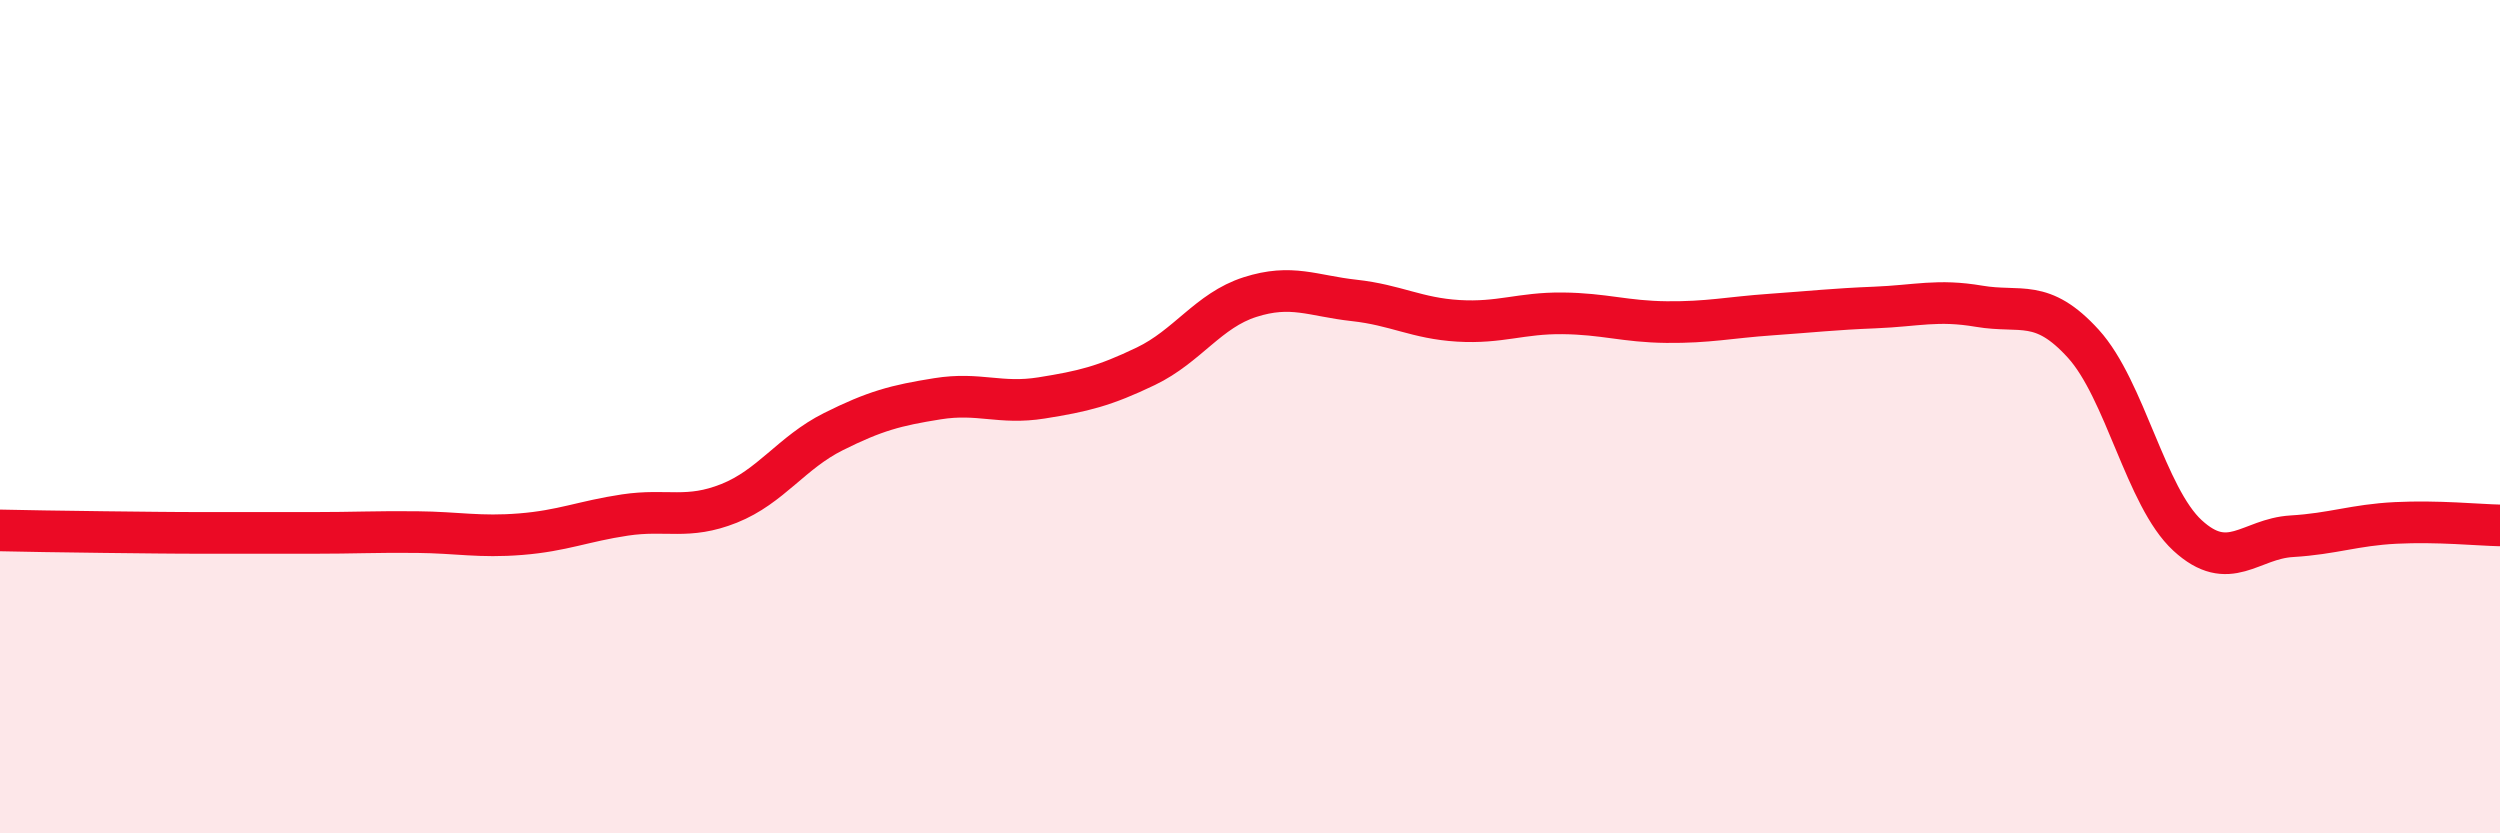 
    <svg width="60" height="20" viewBox="0 0 60 20" xmlns="http://www.w3.org/2000/svg">
      <path
        d="M 0,12.73 C 0.5,12.74 1.5,12.76 2.5,12.77 C 3.5,12.78 4,12.79 5,12.79 C 6,12.79 6.5,12.79 7.5,12.79 C 8.5,12.79 9,12.76 10,12.77 C 11,12.78 11.5,12.9 12.5,12.82 C 13.5,12.74 14,12.51 15,12.36 C 16,12.21 16.5,12.48 17.5,12.08 C 18.5,11.68 19,10.86 20,10.36 C 21,9.86 21.5,9.73 22.5,9.57 C 23.5,9.41 24,9.71 25,9.55 C 26,9.39 26.5,9.27 27.5,8.79 C 28.5,8.31 29,7.45 30,7.13 C 31,6.81 31.5,7.1 32.5,7.21 C 33.5,7.32 34,7.64 35,7.7 C 36,7.76 36.5,7.51 37.5,7.52 C 38.5,7.53 39,7.72 40,7.73 C 41,7.74 41.5,7.62 42.5,7.55 C 43.5,7.48 44,7.42 45,7.38 C 46,7.34 46.5,7.18 47.5,7.35 C 48.5,7.52 49,7.15 50,8.25 C 51,9.35 51.5,11.93 52.5,12.85 C 53.5,13.77 54,12.93 55,12.87 C 56,12.81 56.5,12.6 57.5,12.55 C 58.5,12.5 59.5,12.6 60,12.61L60 20L0 20Z"
        fill="#EB0A25"
        opacity="0.1"
        stroke-linecap="round"
        stroke-linejoin="round"
      />
      <path
        d="M 0,12.73 C 0.5,12.74 1.5,12.76 2.5,12.77 C 3.5,12.78 4,12.79 5,12.79 C 6,12.79 6.5,12.79 7.5,12.79 C 8.5,12.79 9,12.76 10,12.77 C 11,12.78 11.5,12.9 12.5,12.82 C 13.5,12.74 14,12.51 15,12.36 C 16,12.21 16.5,12.48 17.5,12.08 C 18.5,11.68 19,10.86 20,10.36 C 21,9.86 21.5,9.73 22.5,9.57 C 23.5,9.41 24,9.71 25,9.55 C 26,9.39 26.5,9.27 27.5,8.79 C 28.5,8.31 29,7.45 30,7.13 C 31,6.81 31.5,7.1 32.5,7.21 C 33.5,7.32 34,7.64 35,7.7 C 36,7.76 36.5,7.51 37.5,7.52 C 38.5,7.53 39,7.72 40,7.73 C 41,7.74 41.5,7.62 42.5,7.55 C 43.5,7.48 44,7.42 45,7.38 C 46,7.34 46.5,7.18 47.5,7.35 C 48.5,7.52 49,7.15 50,8.25 C 51,9.35 51.5,11.93 52.5,12.85 C 53.5,13.77 54,12.93 55,12.87 C 56,12.81 56.5,12.6 57.5,12.55 C 58.5,12.5 59.5,12.6 60,12.61"
        stroke="#EB0A25"
        stroke-width="1"
        fill="none"
        stroke-linecap="round"
        stroke-linejoin="round"
      />
    </svg>
  